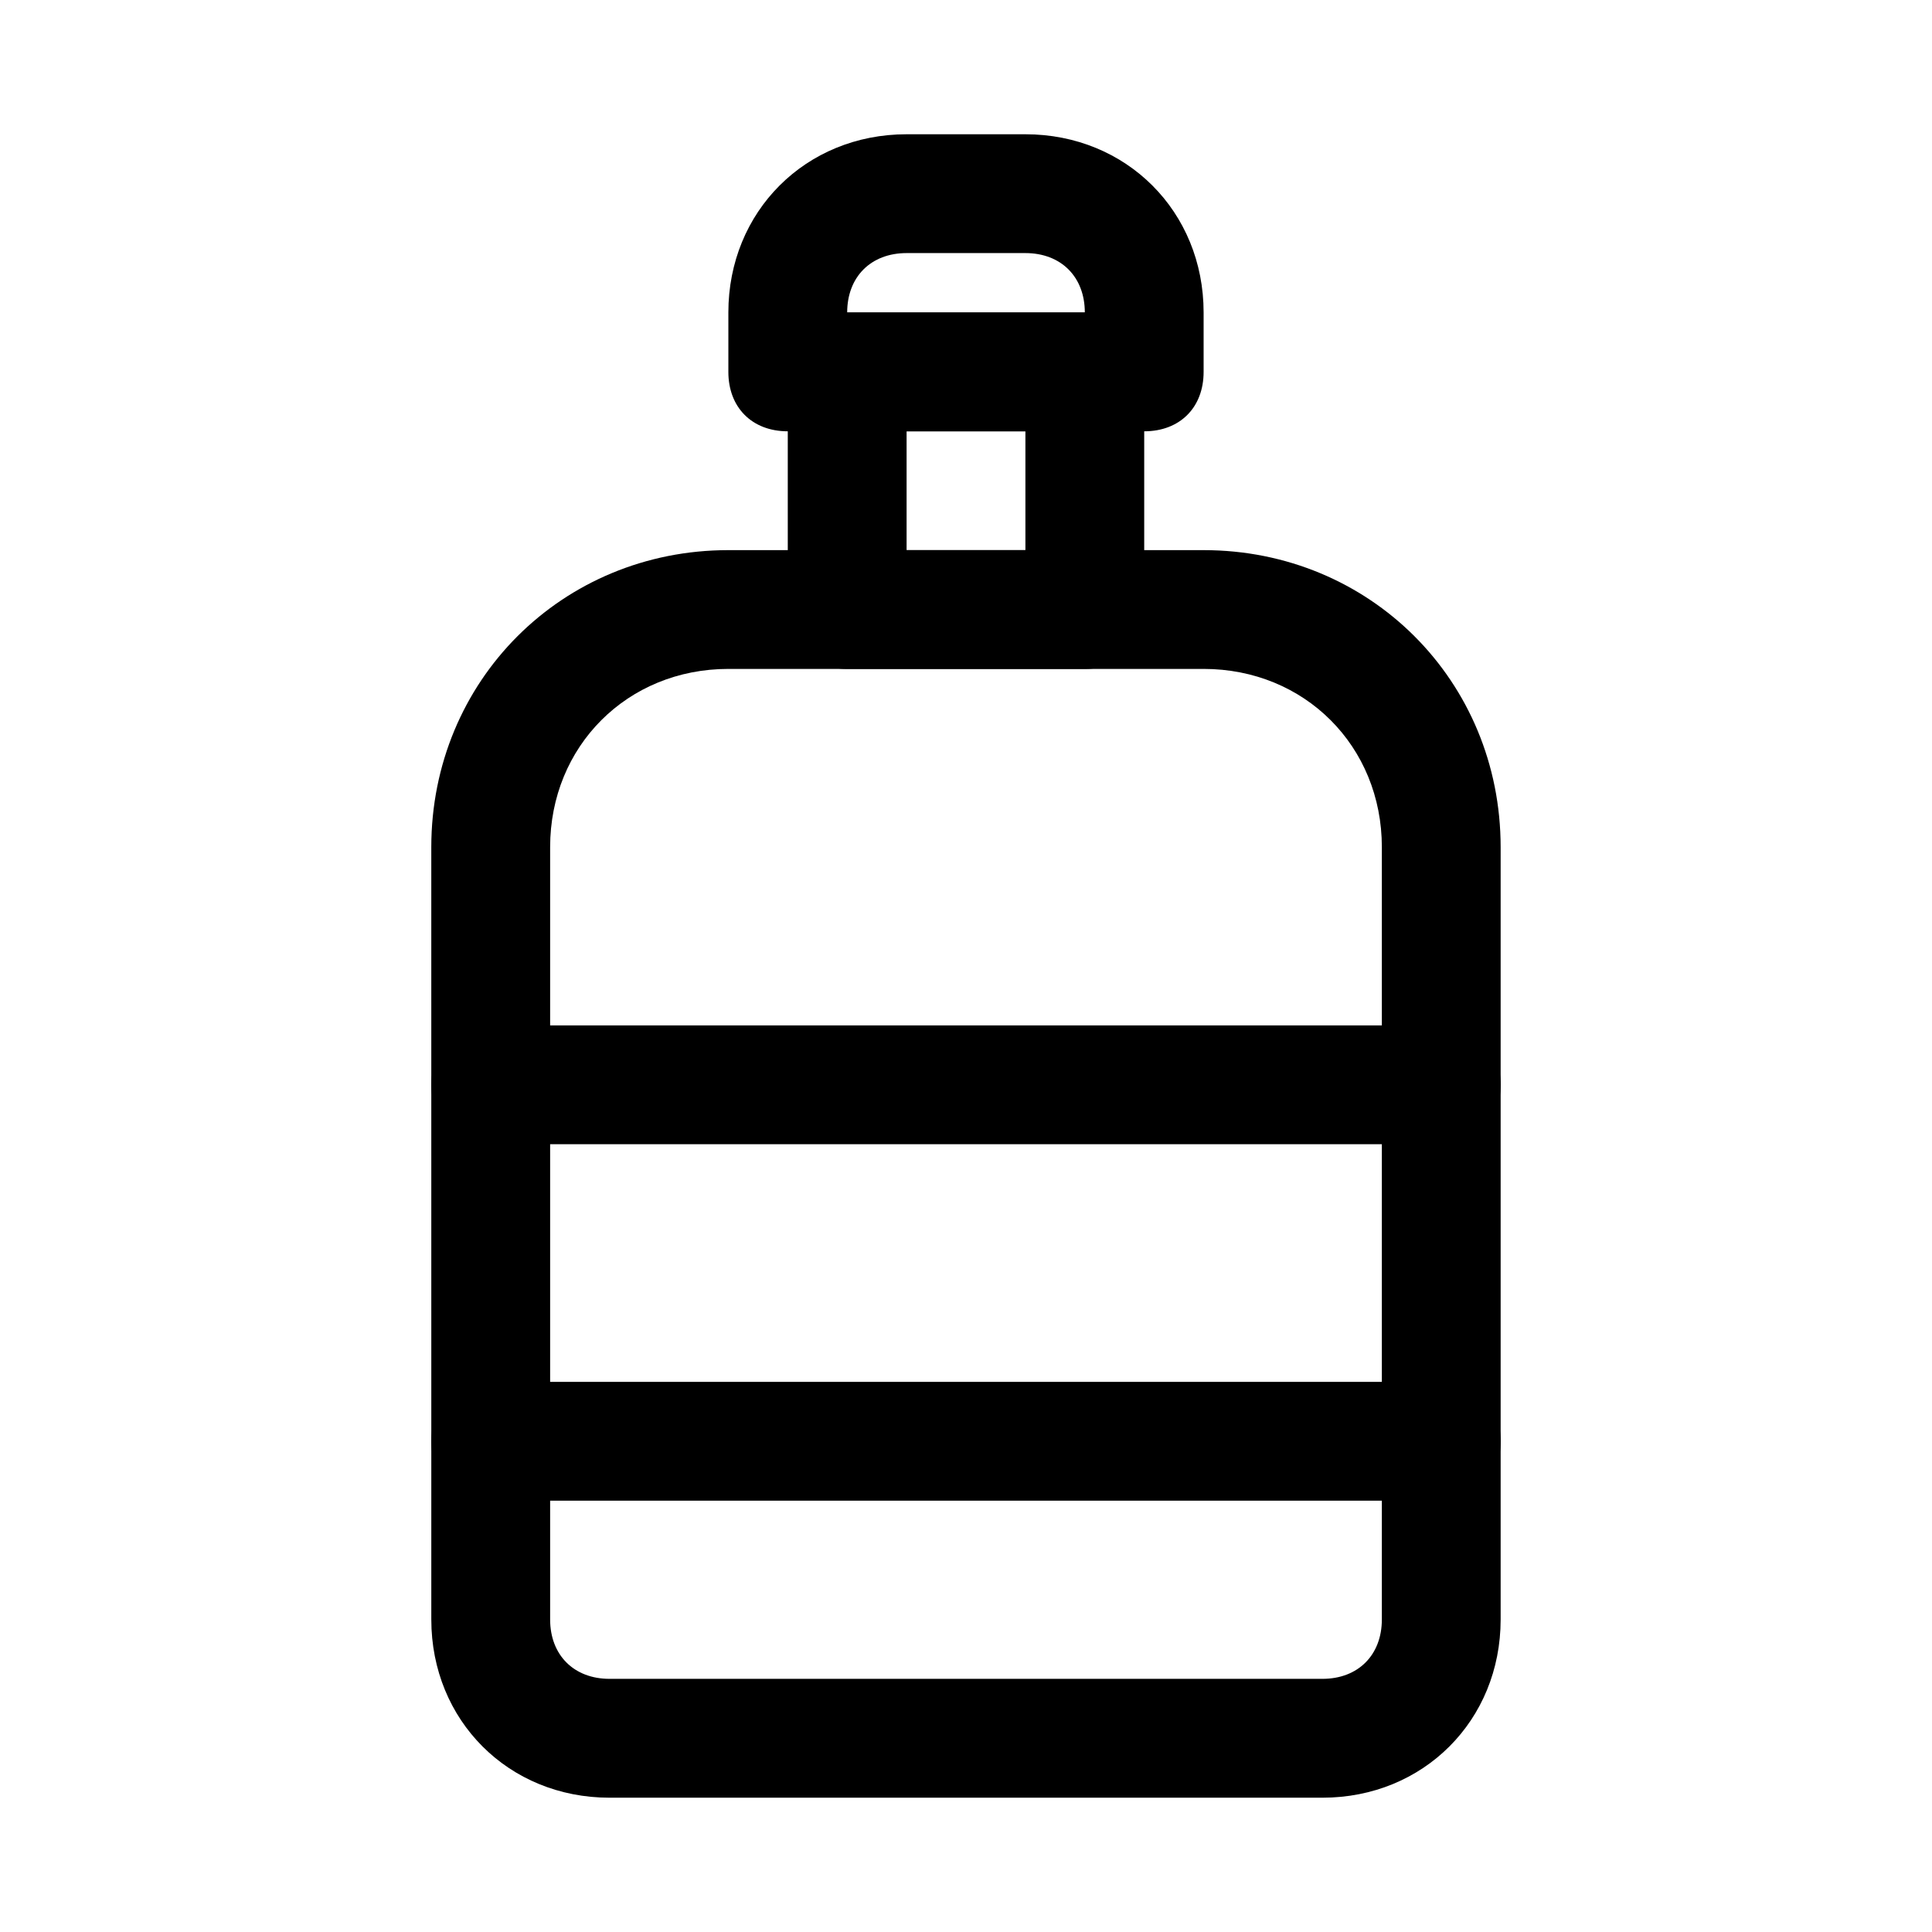 <?xml version="1.0" encoding="UTF-8"?>
<!-- Uploaded to: ICON Repo, www.svgrepo.com, Generator: ICON Repo Mixer Tools -->
<svg fill="#000000" width="800px" height="800px" version="1.1" viewBox="144 144 512 512" xmlns="http://www.w3.org/2000/svg">
 <g>
  <path d="m494.46 620.41h-188.93c-26.766 0-47.23-20.469-47.23-47.23l-0.004-204.67c0-44.082 34.637-78.719 78.719-78.719h125.95c44.082 0 78.719 34.637 78.719 78.719v204.67c0.004 26.766-20.465 47.23-47.23 47.23zm-157.44-299.14c-26.766 0-47.23 20.469-47.23 47.23v204.67c0 9.445 6.297 15.742 15.742 15.742h188.93c9.445 0 15.742-6.297 15.742-15.742v-204.67c0-26.766-20.469-47.23-47.23-47.23z"/>
  <path d="m431.49 321.28h-62.977c-9.445 0-15.742-6.297-15.742-15.742l-0.004-62.977c0-9.445 6.297-15.742 15.742-15.742h62.977c9.445 0 15.742 6.297 15.742 15.742v62.977c0.004 9.445-6.293 15.742-15.738 15.742zm-47.234-31.488h31.488v-31.488h-31.488z"/>
  <path d="m447.23 258.3h-94.465c-9.445 0-15.742-6.297-15.742-15.742v-15.746c0-26.766 20.469-47.23 47.23-47.23h31.488c26.766 0 47.23 20.469 47.23 47.23v15.742c0.004 9.449-6.297 15.746-15.742 15.746zm-78.719-31.488h62.977c0-9.445-6.297-15.742-15.742-15.742h-31.488c-9.449 0-15.746 6.297-15.746 15.742z"/>
  <path d="m525.95 447.23h-251.9c-9.445 0-15.742-6.297-15.742-15.742 0-9.445 6.297-15.742 15.742-15.742h251.91c9.445 0 15.742 6.297 15.742 15.742 0 9.445-6.297 15.742-15.746 15.742z"/>
  <path d="m525.95 541.7h-251.9c-9.445 0-15.742-6.297-15.742-15.742s6.297-15.742 15.742-15.742h251.91c9.445 0 15.742 6.297 15.742 15.742s-6.297 15.742-15.746 15.742z"/>
 </g>
</svg>